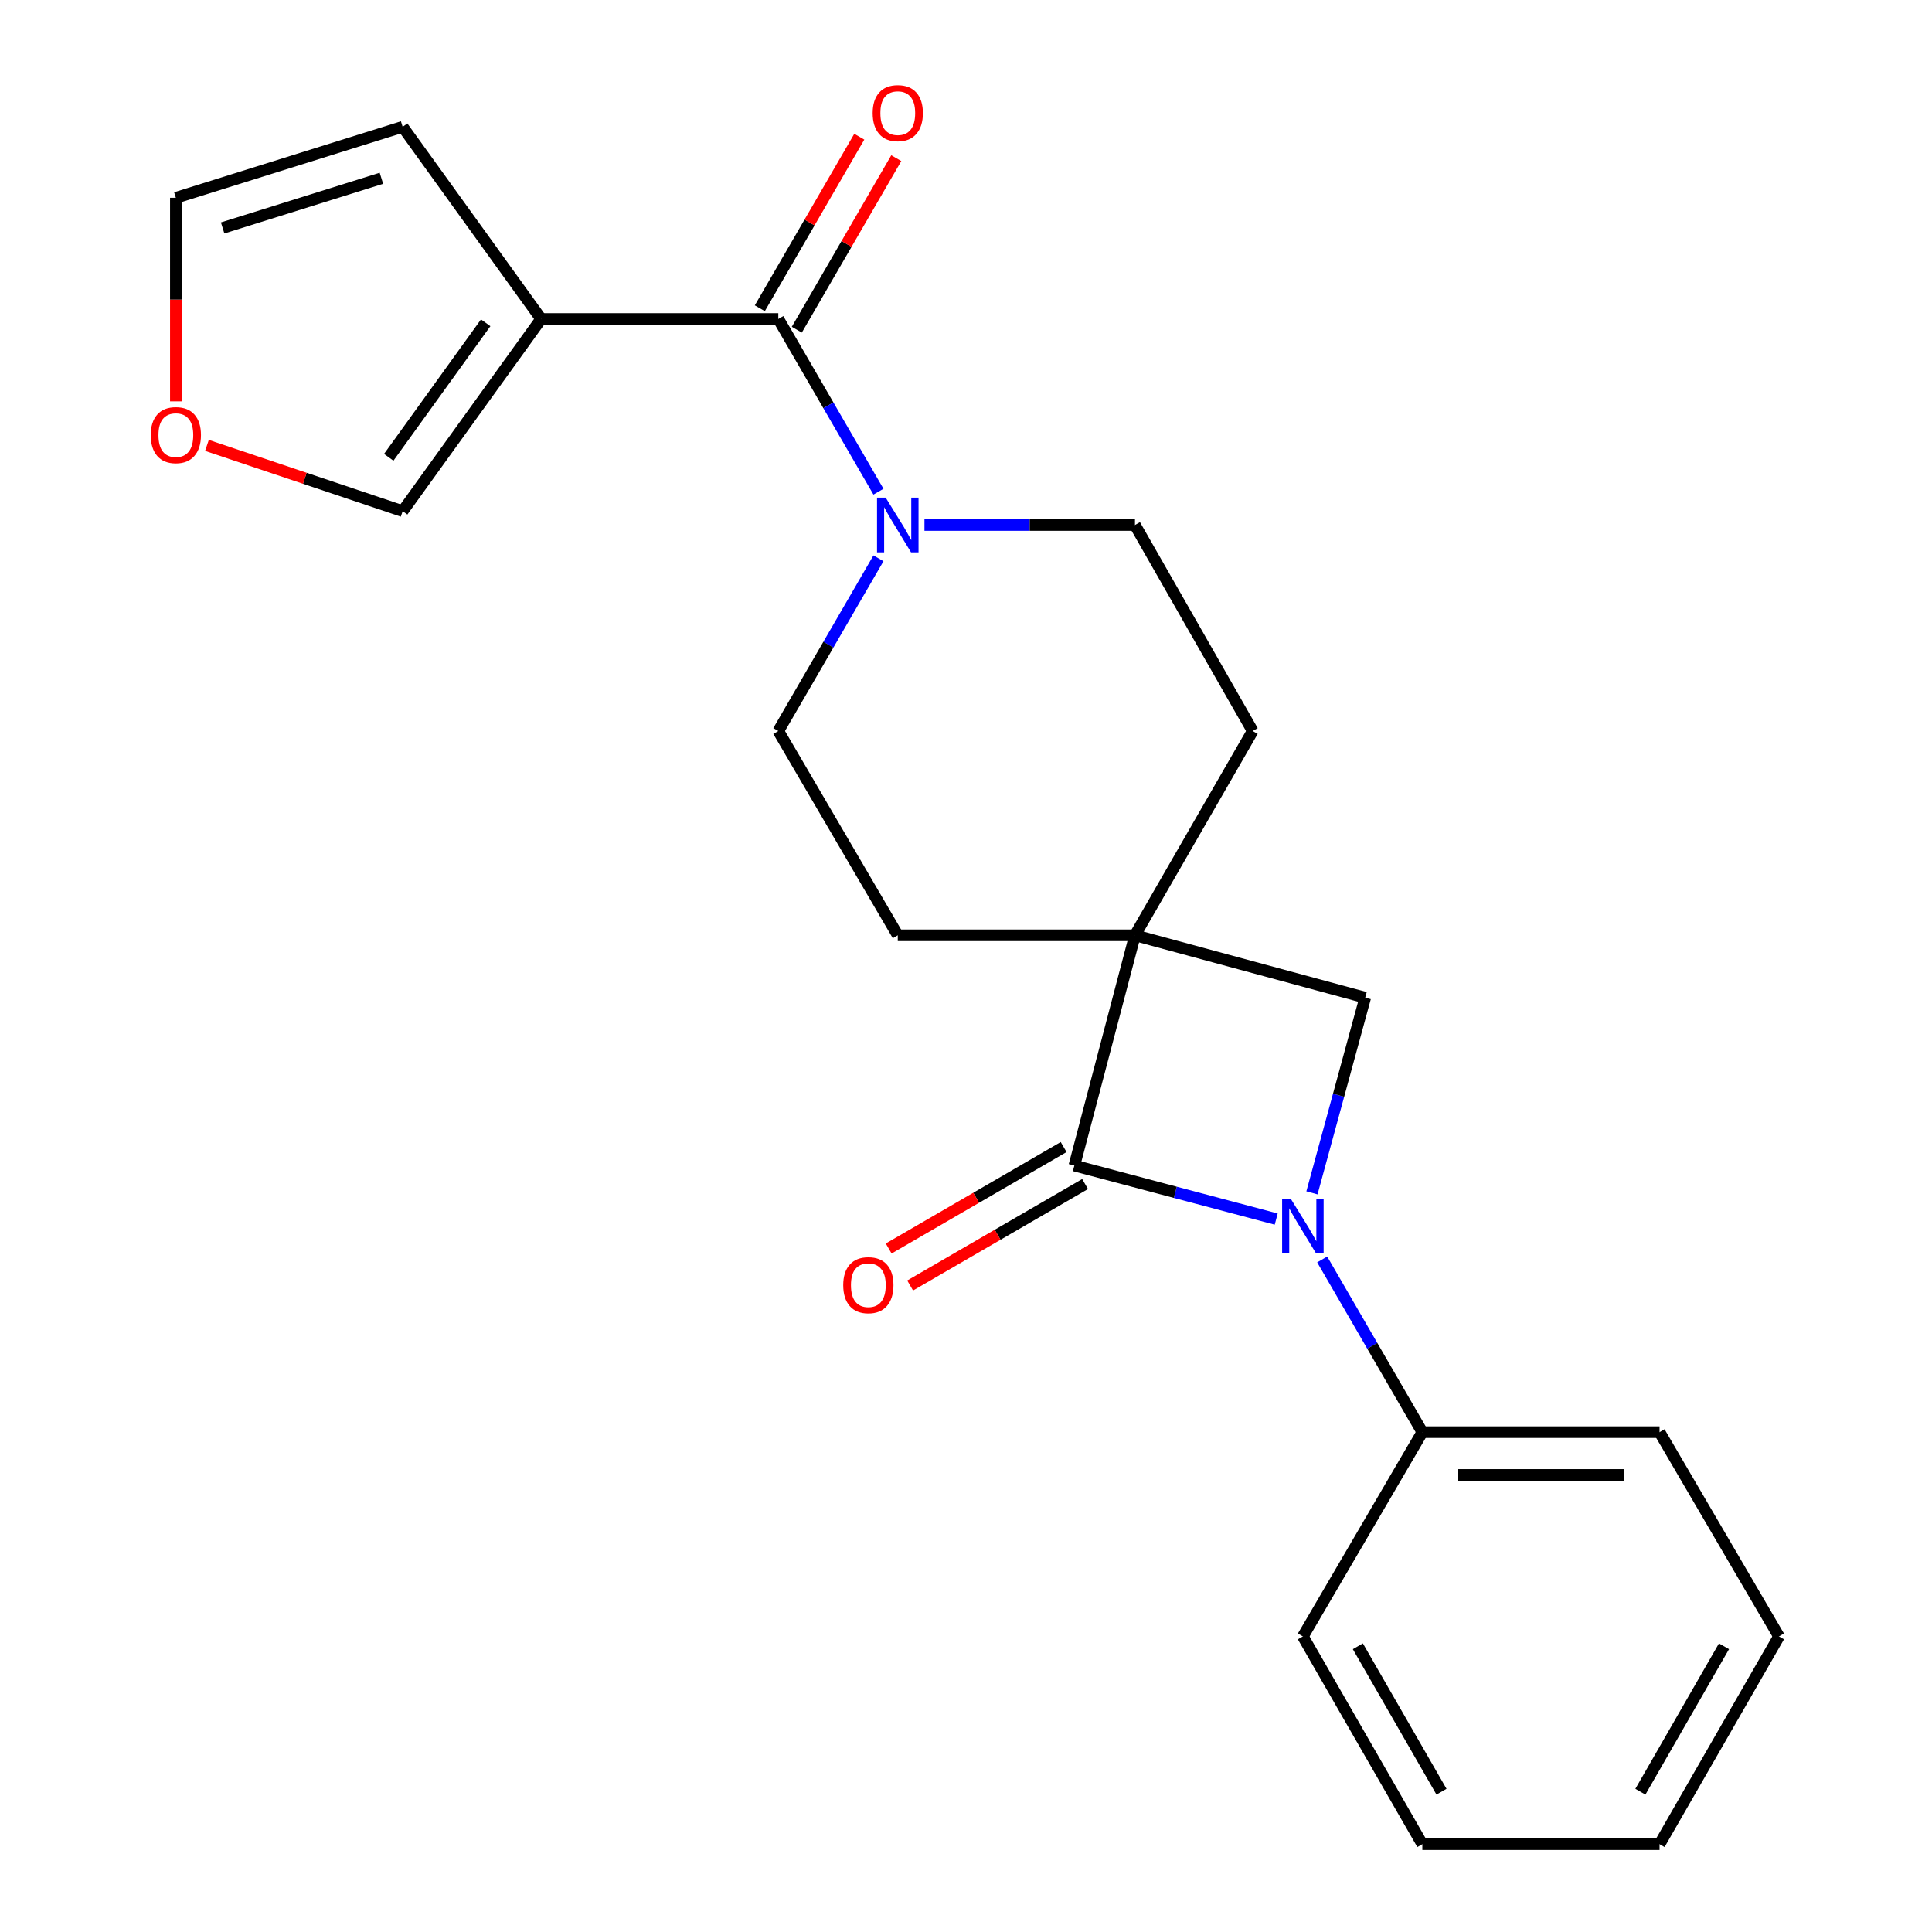 <?xml version='1.0' encoding='iso-8859-1'?>
<svg version='1.1' baseProfile='full'
              xmlns='http://www.w3.org/2000/svg'
                      xmlns:rdkit='http://www.rdkit.org/xml'
                      xmlns:xlink='http://www.w3.org/1999/xlink'
                  xml:space='preserve'
width='1000px' height='1000px' viewBox='0 0 1000 1000'>
<!-- END OF HEADER -->
<rect style='opacity:1.0;fill:#FFFFFF;stroke:none' width='1000' height='1000' x='0' y='0'> </rect>
<path class='bond-0' d='M 587.456,484.104 L 556.089,603.279' style='fill:none;fill-rule:evenodd;stroke:#000000;stroke-width:6px;stroke-linecap:butt;stroke-linejoin:miter;stroke-opacity:1' />
<path class='bond-1' d='M 587.456,484.104 L 706.632,516.369' style='fill:none;fill-rule:evenodd;stroke:#000000;stroke-width:6px;stroke-linecap:butt;stroke-linejoin:miter;stroke-opacity:1' />
<path class='bond-2' d='M 587.456,484.104 L 464.691,484.104' style='fill:none;fill-rule:evenodd;stroke:#000000;stroke-width:6px;stroke-linecap:butt;stroke-linejoin:miter;stroke-opacity:1' />
<path class='bond-3' d='M 587.456,484.104 L 648.384,378.369' style='fill:none;fill-rule:evenodd;stroke:#000000;stroke-width:6px;stroke-linecap:butt;stroke-linejoin:miter;stroke-opacity:1' />
<path class='bond-4' d='M 679.065,617.422 L 692.848,566.896' style='fill:none;fill-rule:evenodd;stroke:#0000FF;stroke-width:6px;stroke-linecap:butt;stroke-linejoin:miter;stroke-opacity:1' />
<path class='bond-4' d='M 692.848,566.896 L 706.632,516.369' style='fill:none;fill-rule:evenodd;stroke:#000000;stroke-width:6px;stroke-linecap:butt;stroke-linejoin:miter;stroke-opacity:1' />
<path class='bond-5' d='M 684.365,651.888 L 710.284,696.584' style='fill:none;fill-rule:evenodd;stroke:#0000FF;stroke-width:6px;stroke-linecap:butt;stroke-linejoin:miter;stroke-opacity:1' />
<path class='bond-5' d='M 710.284,696.584 L 736.204,741.28' style='fill:none;fill-rule:evenodd;stroke:#000000;stroke-width:6px;stroke-linecap:butt;stroke-linejoin:miter;stroke-opacity:1' />
<path class='bond-6' d='M 660.567,630.987 L 608.328,617.133' style='fill:none;fill-rule:evenodd;stroke:#0000FF;stroke-width:6px;stroke-linecap:butt;stroke-linejoin:miter;stroke-opacity:1' />
<path class='bond-6' d='M 608.328,617.133 L 556.089,603.279' style='fill:none;fill-rule:evenodd;stroke:#000000;stroke-width:6px;stroke-linecap:butt;stroke-linejoin:miter;stroke-opacity:1' />
<path class='bond-7' d='M 550.537,593.706 L 505.261,619.962' style='fill:none;fill-rule:evenodd;stroke:#000000;stroke-width:6px;stroke-linecap:butt;stroke-linejoin:miter;stroke-opacity:1' />
<path class='bond-7' d='M 505.261,619.962 L 459.986,646.218' style='fill:none;fill-rule:evenodd;stroke:#FF0000;stroke-width:6px;stroke-linecap:butt;stroke-linejoin:miter;stroke-opacity:1' />
<path class='bond-7' d='M 561.64,612.852 L 516.365,639.108' style='fill:none;fill-rule:evenodd;stroke:#000000;stroke-width:6px;stroke-linecap:butt;stroke-linejoin:miter;stroke-opacity:1' />
<path class='bond-7' d='M 516.365,639.108 L 471.089,665.364' style='fill:none;fill-rule:evenodd;stroke:#FF0000;stroke-width:6px;stroke-linecap:butt;stroke-linejoin:miter;stroke-opacity:1' />
<path class='bond-8' d='M 402.853,165.103 L 428.773,209.799' style='fill:none;fill-rule:evenodd;stroke:#000000;stroke-width:6px;stroke-linecap:butt;stroke-linejoin:miter;stroke-opacity:1' />
<path class='bond-8' d='M 428.773,209.799 L 454.692,254.494' style='fill:none;fill-rule:evenodd;stroke:#0000FF;stroke-width:6px;stroke-linecap:butt;stroke-linejoin:miter;stroke-opacity:1' />
<path class='bond-9' d='M 402.853,165.103 L 280.1,165.103' style='fill:none;fill-rule:evenodd;stroke:#000000;stroke-width:6px;stroke-linecap:butt;stroke-linejoin:miter;stroke-opacity:1' />
<path class='bond-10' d='M 412.427,170.655 L 438.172,126.259' style='fill:none;fill-rule:evenodd;stroke:#000000;stroke-width:6px;stroke-linecap:butt;stroke-linejoin:miter;stroke-opacity:1' />
<path class='bond-10' d='M 438.172,126.259 L 463.918,81.863' style='fill:none;fill-rule:evenodd;stroke:#FF0000;stroke-width:6px;stroke-linecap:butt;stroke-linejoin:miter;stroke-opacity:1' />
<path class='bond-10' d='M 393.28,159.551 L 419.025,115.156' style='fill:none;fill-rule:evenodd;stroke:#000000;stroke-width:6px;stroke-linecap:butt;stroke-linejoin:miter;stroke-opacity:1' />
<path class='bond-10' d='M 419.025,115.156 L 444.771,70.76' style='fill:none;fill-rule:evenodd;stroke:#FF0000;stroke-width:6px;stroke-linecap:butt;stroke-linejoin:miter;stroke-opacity:1' />
<path class='bond-11' d='M 280.1,165.103 L 208.413,264.567' style='fill:none;fill-rule:evenodd;stroke:#000000;stroke-width:6px;stroke-linecap:butt;stroke-linejoin:miter;stroke-opacity:1' />
<path class='bond-11' d='M 251.391,167.081 L 201.21,236.706' style='fill:none;fill-rule:evenodd;stroke:#000000;stroke-width:6px;stroke-linecap:butt;stroke-linejoin:miter;stroke-opacity:1' />
<path class='bond-12' d='M 280.1,165.103 L 208.413,65.639' style='fill:none;fill-rule:evenodd;stroke:#000000;stroke-width:6px;stroke-linecap:butt;stroke-linejoin:miter;stroke-opacity:1' />
<path class='bond-13' d='M 478.5,271.736 L 532.978,271.736' style='fill:none;fill-rule:evenodd;stroke:#0000FF;stroke-width:6px;stroke-linecap:butt;stroke-linejoin:miter;stroke-opacity:1' />
<path class='bond-13' d='M 532.978,271.736 L 587.456,271.736' style='fill:none;fill-rule:evenodd;stroke:#000000;stroke-width:6px;stroke-linecap:butt;stroke-linejoin:miter;stroke-opacity:1' />
<path class='bond-14' d='M 454.692,288.978 L 428.773,333.673' style='fill:none;fill-rule:evenodd;stroke:#0000FF;stroke-width:6px;stroke-linecap:butt;stroke-linejoin:miter;stroke-opacity:1' />
<path class='bond-14' d='M 428.773,333.673 L 402.853,378.369' style='fill:none;fill-rule:evenodd;stroke:#000000;stroke-width:6px;stroke-linecap:butt;stroke-linejoin:miter;stroke-opacity:1' />
<path class='bond-15' d='M 464.691,484.104 L 402.853,378.369' style='fill:none;fill-rule:evenodd;stroke:#000000;stroke-width:6px;stroke-linecap:butt;stroke-linejoin:miter;stroke-opacity:1' />
<path class='bond-16' d='M 648.384,378.369 L 587.456,271.736' style='fill:none;fill-rule:evenodd;stroke:#000000;stroke-width:6px;stroke-linecap:butt;stroke-linejoin:miter;stroke-opacity:1' />
<path class='bond-17' d='M 208.413,264.567 L 157.765,247.554' style='fill:none;fill-rule:evenodd;stroke:#000000;stroke-width:6px;stroke-linecap:butt;stroke-linejoin:miter;stroke-opacity:1' />
<path class='bond-17' d='M 157.765,247.554 L 107.117,230.54' style='fill:none;fill-rule:evenodd;stroke:#FF0000;stroke-width:6px;stroke-linecap:butt;stroke-linejoin:miter;stroke-opacity:1' />
<path class='bond-18' d='M 736.204,741.28 L 858.982,741.28' style='fill:none;fill-rule:evenodd;stroke:#000000;stroke-width:6px;stroke-linecap:butt;stroke-linejoin:miter;stroke-opacity:1' />
<path class='bond-18' d='M 754.621,763.413 L 840.565,763.413' style='fill:none;fill-rule:evenodd;stroke:#000000;stroke-width:6px;stroke-linecap:butt;stroke-linejoin:miter;stroke-opacity:1' />
<path class='bond-19' d='M 736.204,741.28 L 674.366,847.015' style='fill:none;fill-rule:evenodd;stroke:#000000;stroke-width:6px;stroke-linecap:butt;stroke-linejoin:miter;stroke-opacity:1' />
<path class='bond-20' d='M 208.413,65.639 L 91.021,102.368' style='fill:none;fill-rule:evenodd;stroke:#000000;stroke-width:6px;stroke-linecap:butt;stroke-linejoin:miter;stroke-opacity:1' />
<path class='bond-20' d='M 197.413,92.272 L 115.239,117.982' style='fill:none;fill-rule:evenodd;stroke:#000000;stroke-width:6px;stroke-linecap:butt;stroke-linejoin:miter;stroke-opacity:1' />
<path class='bond-21' d='M 91.021,207.744 L 91.021,155.056' style='fill:none;fill-rule:evenodd;stroke:#FF0000;stroke-width:6px;stroke-linecap:butt;stroke-linejoin:miter;stroke-opacity:1' />
<path class='bond-21' d='M 91.021,155.056 L 91.021,102.368' style='fill:none;fill-rule:evenodd;stroke:#000000;stroke-width:6px;stroke-linecap:butt;stroke-linejoin:miter;stroke-opacity:1' />
<path class='bond-22' d='M 858.982,741.28 L 920.795,847.015' style='fill:none;fill-rule:evenodd;stroke:#000000;stroke-width:6px;stroke-linecap:butt;stroke-linejoin:miter;stroke-opacity:1' />
<path class='bond-23' d='M 674.366,847.015 L 736.204,954.545' style='fill:none;fill-rule:evenodd;stroke:#000000;stroke-width:6px;stroke-linecap:butt;stroke-linejoin:miter;stroke-opacity:1' />
<path class='bond-23' d='M 702.829,852.111 L 746.115,927.382' style='fill:none;fill-rule:evenodd;stroke:#000000;stroke-width:6px;stroke-linecap:butt;stroke-linejoin:miter;stroke-opacity:1' />
<path class='bond-24' d='M 736.204,954.545 L 858.982,954.545' style='fill:none;fill-rule:evenodd;stroke:#000000;stroke-width:6px;stroke-linecap:butt;stroke-linejoin:miter;stroke-opacity:1' />
<path class='bond-25' d='M 920.795,847.015 L 858.982,954.545' style='fill:none;fill-rule:evenodd;stroke:#000000;stroke-width:6px;stroke-linecap:butt;stroke-linejoin:miter;stroke-opacity:1' />
<path class='bond-25' d='M 892.334,852.114 L 849.065,927.385' style='fill:none;fill-rule:evenodd;stroke:#000000;stroke-width:6px;stroke-linecap:butt;stroke-linejoin:miter;stroke-opacity:1' />
<path  class='atom-1' d='M 668.106 620.487
L 677.386 635.487
Q 678.306 636.967, 679.786 639.647
Q 681.266 642.327, 681.346 642.487
L 681.346 620.487
L 685.106 620.487
L 685.106 648.807
L 681.226 648.807
L 671.266 632.407
Q 670.106 630.487, 668.866 628.287
Q 667.666 626.087, 667.306 625.407
L 667.306 648.807
L 663.626 648.807
L 663.626 620.487
L 668.106 620.487
' fill='#0000FF'/>
<path  class='atom-6' d='M 458.431 257.576
L 467.711 272.576
Q 468.631 274.056, 470.111 276.736
Q 471.591 279.416, 471.671 279.576
L 471.671 257.576
L 475.431 257.576
L 475.431 285.896
L 471.551 285.896
L 461.591 269.496
Q 460.431 267.576, 459.191 265.376
Q 457.991 263.176, 457.631 262.496
L 457.631 285.896
L 453.951 285.896
L 453.951 257.576
L 458.431 257.576
' fill='#0000FF'/>
<path  class='atom-12' d='M 436.456 665.197
Q 436.456 658.397, 439.816 654.597
Q 443.176 650.797, 449.456 650.797
Q 455.736 650.797, 459.096 654.597
Q 462.456 658.397, 462.456 665.197
Q 462.456 672.077, 459.056 675.997
Q 455.656 679.877, 449.456 679.877
Q 443.216 679.877, 439.816 675.997
Q 436.456 672.117, 436.456 665.197
M 449.456 676.677
Q 453.776 676.677, 456.096 673.797
Q 458.456 670.877, 458.456 665.197
Q 458.456 659.637, 456.096 656.837
Q 453.776 653.997, 449.456 653.997
Q 445.136 653.997, 442.776 656.797
Q 440.456 659.597, 440.456 665.197
Q 440.456 670.917, 442.776 673.797
Q 445.136 676.677, 449.456 676.677
' fill='#FF0000'/>
<path  class='atom-13' d='M 78.021 225.213
Q 78.021 218.413, 81.381 214.613
Q 84.741 210.813, 91.021 210.813
Q 97.301 210.813, 100.661 214.613
Q 104.021 218.413, 104.021 225.213
Q 104.021 232.093, 100.621 236.013
Q 97.221 239.893, 91.021 239.893
Q 84.781 239.893, 81.381 236.013
Q 78.021 232.133, 78.021 225.213
M 91.021 236.693
Q 95.341 236.693, 97.661 233.813
Q 100.021 230.893, 100.021 225.213
Q 100.021 219.653, 97.661 216.853
Q 95.341 214.013, 91.021 214.013
Q 86.701 214.013, 84.341 216.813
Q 82.021 219.613, 82.021 225.213
Q 82.021 230.933, 84.341 233.813
Q 86.701 236.693, 91.021 236.693
' fill='#FF0000'/>
<path  class='atom-16' d='M 451.691 58.55
Q 451.691 51.75, 455.051 47.95
Q 458.411 44.15, 464.691 44.15
Q 470.971 44.15, 474.331 47.95
Q 477.691 51.75, 477.691 58.55
Q 477.691 65.43, 474.291 69.35
Q 470.891 73.23, 464.691 73.23
Q 458.451 73.23, 455.051 69.35
Q 451.691 65.47, 451.691 58.55
M 464.691 70.03
Q 469.011 70.03, 471.331 67.15
Q 473.691 64.23, 473.691 58.55
Q 473.691 52.99, 471.331 50.19
Q 469.011 47.35, 464.691 47.35
Q 460.371 47.35, 458.011 50.15
Q 455.691 52.95, 455.691 58.55
Q 455.691 64.27, 458.011 67.15
Q 460.371 70.03, 464.691 70.03
' fill='#FF0000'/>
</svg>
